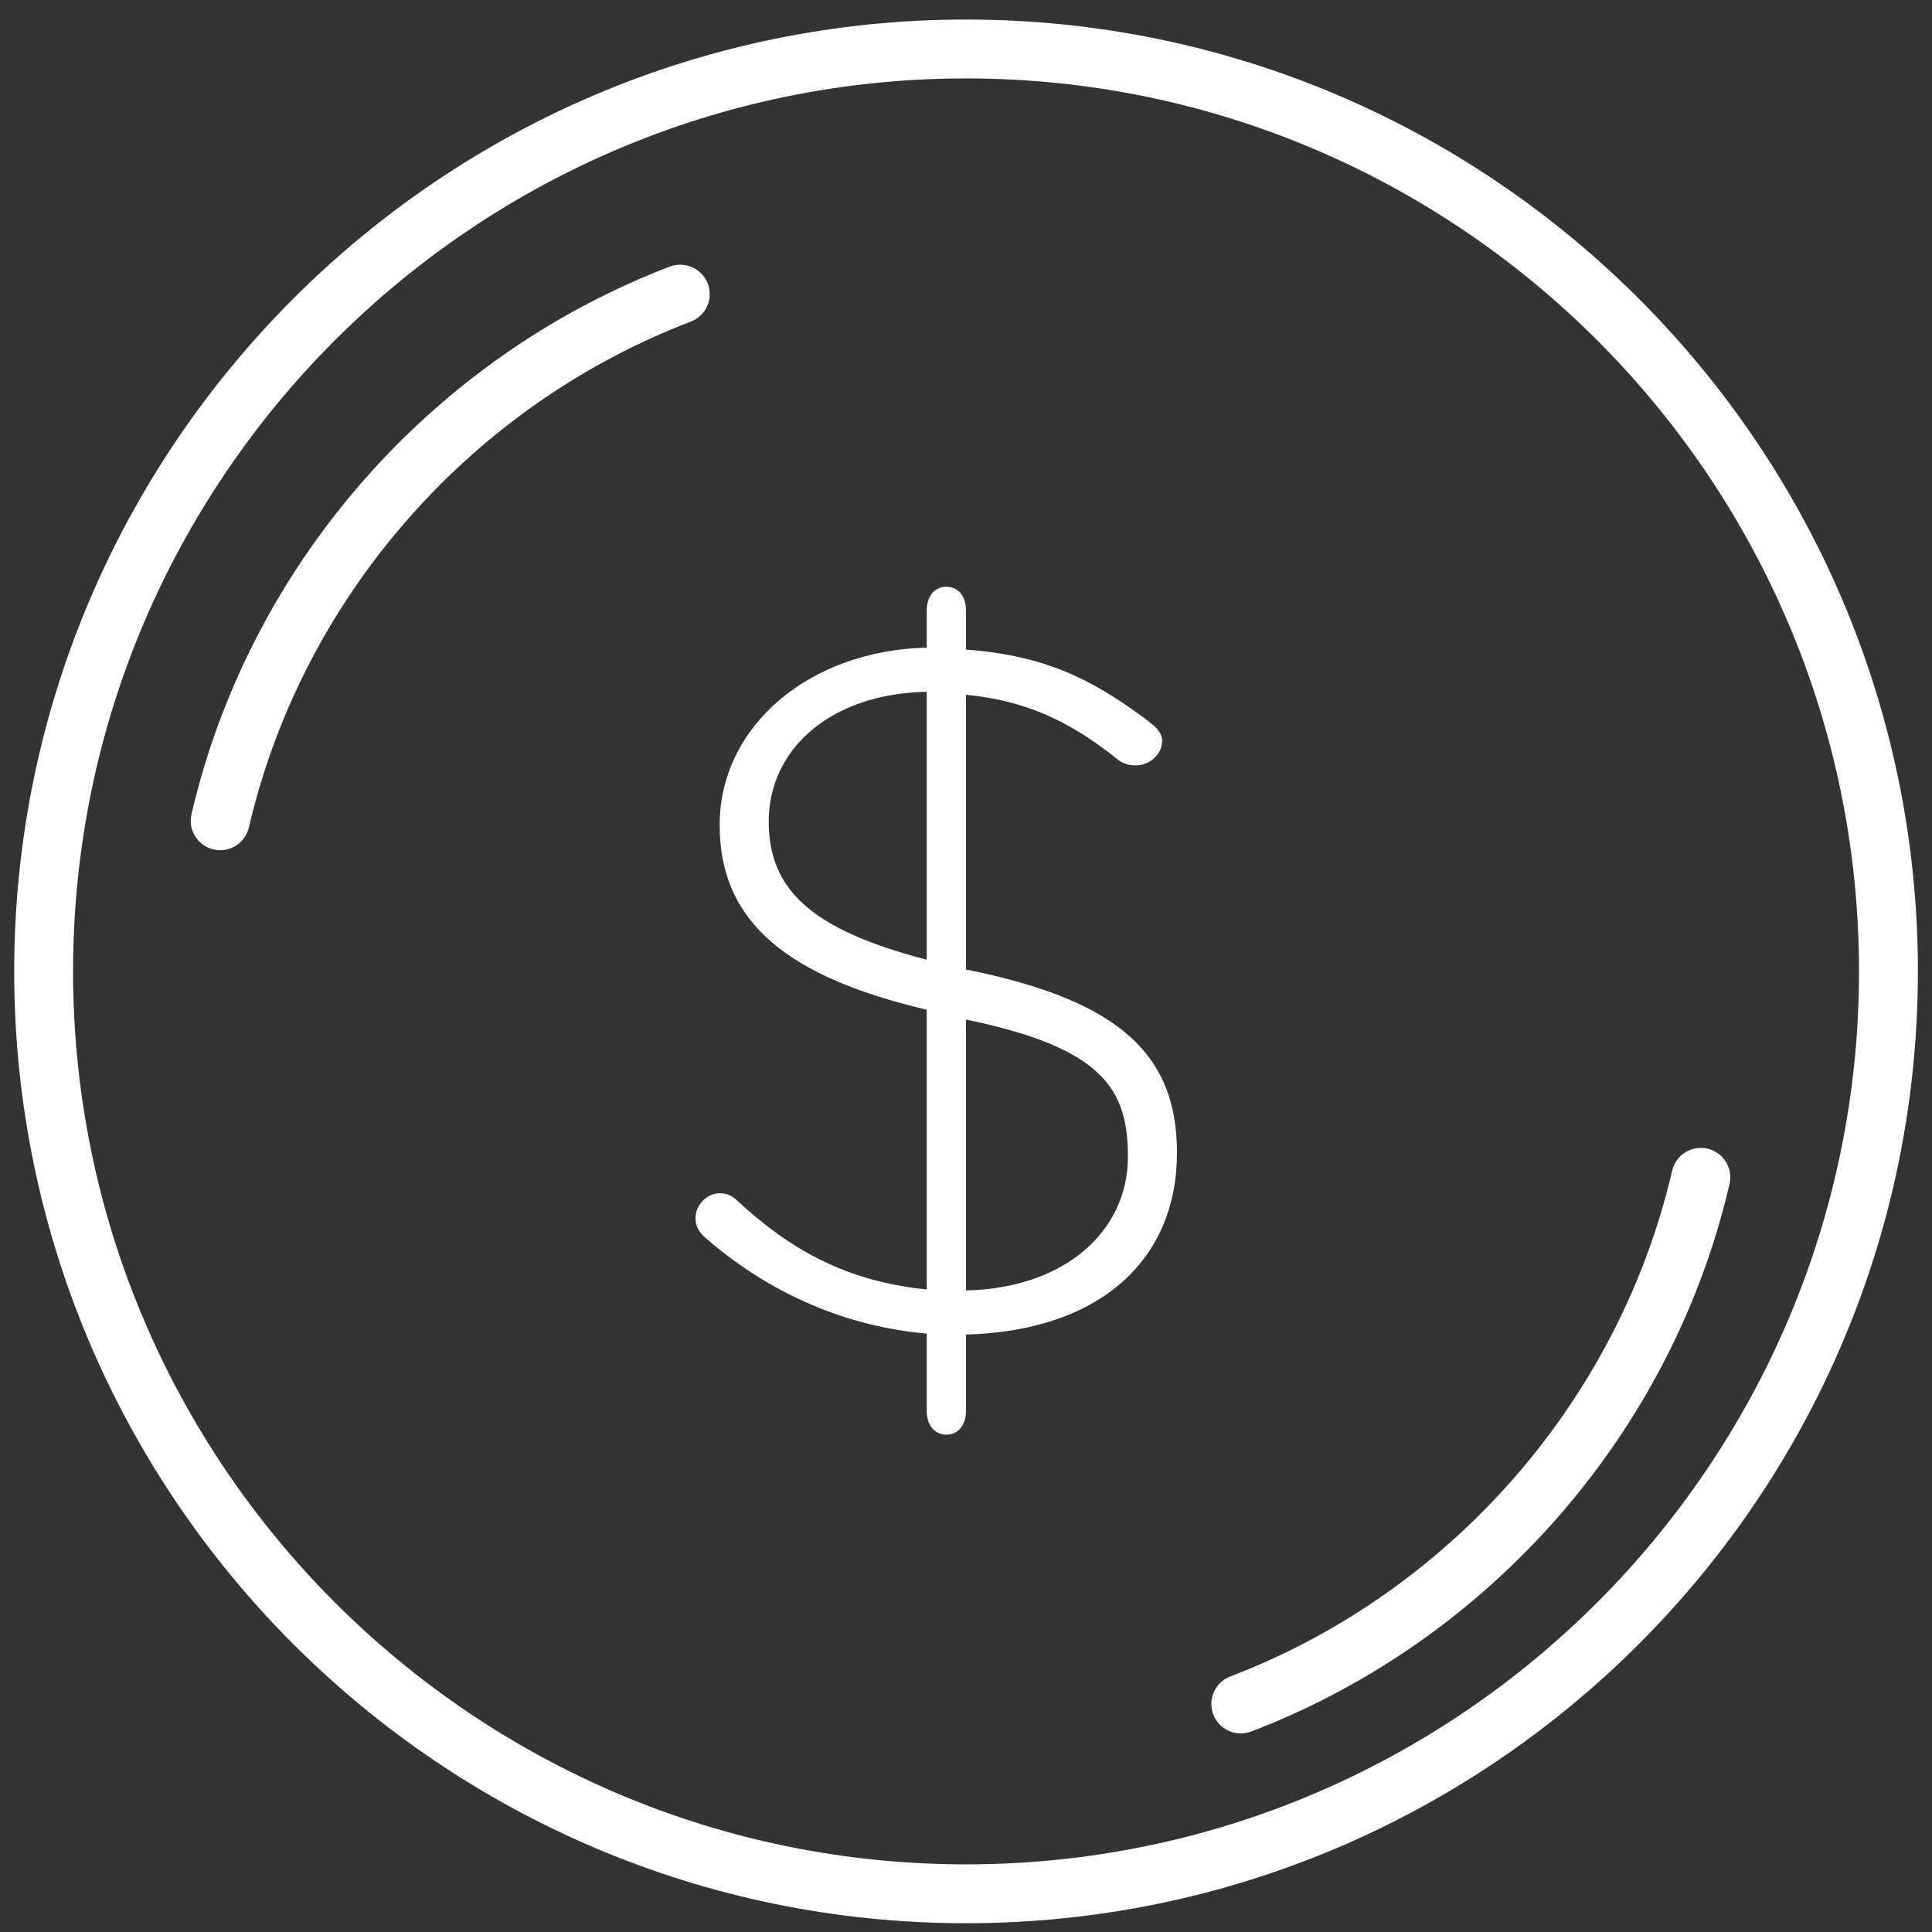 <?xml version="1.0" encoding="UTF-8"?> <svg xmlns="http://www.w3.org/2000/svg" width="63" height="63" viewBox="0 0 63 63" fill="none"><rect x="0" y="0" width="63" height="63" fill="#333333" stroke="none"/><path d="M31.501 0.637C14.387 0.637 0.463 14.561 0.463 31.675C0.463 48.79 14.387 62.714 31.501 62.714C48.616 62.714 62.54 48.79 62.54 31.675C62.54 14.561 48.616 0.637 31.501 0.637ZM31.501 60.794C15.446 60.794 2.383 47.731 2.383 31.675C2.383 15.619 15.446 2.557 31.501 2.557C47.557 2.557 60.62 15.619 60.62 31.675C60.62 47.731 47.557 60.794 31.501 60.794Z" fill="#fff"></path><path d="M31.5 31.614V22.654C33.42 22.846 34.839 23.486 36.407 24.734C36.631 24.926 36.845 24.958 37.036 24.958C37.485 24.958 37.895 24.606 37.895 24.158C37.895 23.838 37.61 23.646 37.322 23.422C35.594 22.142 34.06 21.373 31.5 21.181V19.901C31.5 19.485 31.276 19.133 30.86 19.133C30.444 19.133 30.22 19.485 30.22 19.901V21.118C26.38 21.213 23.467 23.678 23.467 26.91C23.467 30.11 25.74 31.87 30.22 32.926V42.047C27.66 41.791 25.814 40.798 24.022 39.135C23.926 39.038 23.756 38.911 23.467 38.911C23.052 38.911 22.678 39.294 22.678 39.711C22.678 39.998 22.8 40.191 23.025 40.383C25.169 42.239 27.66 43.263 30.22 43.487V46.015C30.22 46.431 30.444 46.783 30.86 46.783C31.276 46.783 31.5 46.431 31.5 46.015V43.519C35.98 43.391 38.38 40.991 38.38 37.599C38.38 34.462 36.62 32.638 31.5 31.614ZM30.22 31.294C26.38 30.302 25.067 28.958 25.067 26.782C25.067 24.478 27.02 22.622 30.22 22.558V31.294ZM31.5 42.079V33.246C35.98 34.174 36.78 35.518 36.78 37.726C36.78 40.158 34.7 42.015 31.5 42.079Z" fill="#fff"></path><path d="M23.08 9.248C22.89 8.753 22.332 8.508 21.84 8.694C14.574 11.471 8.897 17.571 6.655 25.011C6.502 25.519 6.364 26.036 6.245 26.546C6.124 27.063 6.445 27.579 6.962 27.699C7.035 27.716 7.109 27.725 7.18 27.725C7.617 27.725 8.012 27.425 8.115 26.983C8.225 26.511 8.352 26.034 8.494 25.565C10.565 18.69 15.811 13.054 22.525 10.488C23.021 10.299 23.269 9.744 23.08 9.248Z" fill="#fff"></path><path d="M55.681 37.456C55.161 37.337 54.648 37.657 54.528 38.173C54.418 38.644 54.291 39.122 54.149 39.591C52.077 46.466 46.832 52.102 40.117 54.668C39.622 54.857 39.374 55.412 39.563 55.907C39.709 56.29 40.074 56.525 40.46 56.525C40.574 56.525 40.69 56.504 40.803 56.461C48.069 53.684 53.746 47.585 55.988 40.145C56.141 39.637 56.279 39.12 56.398 38.609C56.519 38.093 56.197 37.577 55.681 37.456Z" fill="#fff"></path></svg> 